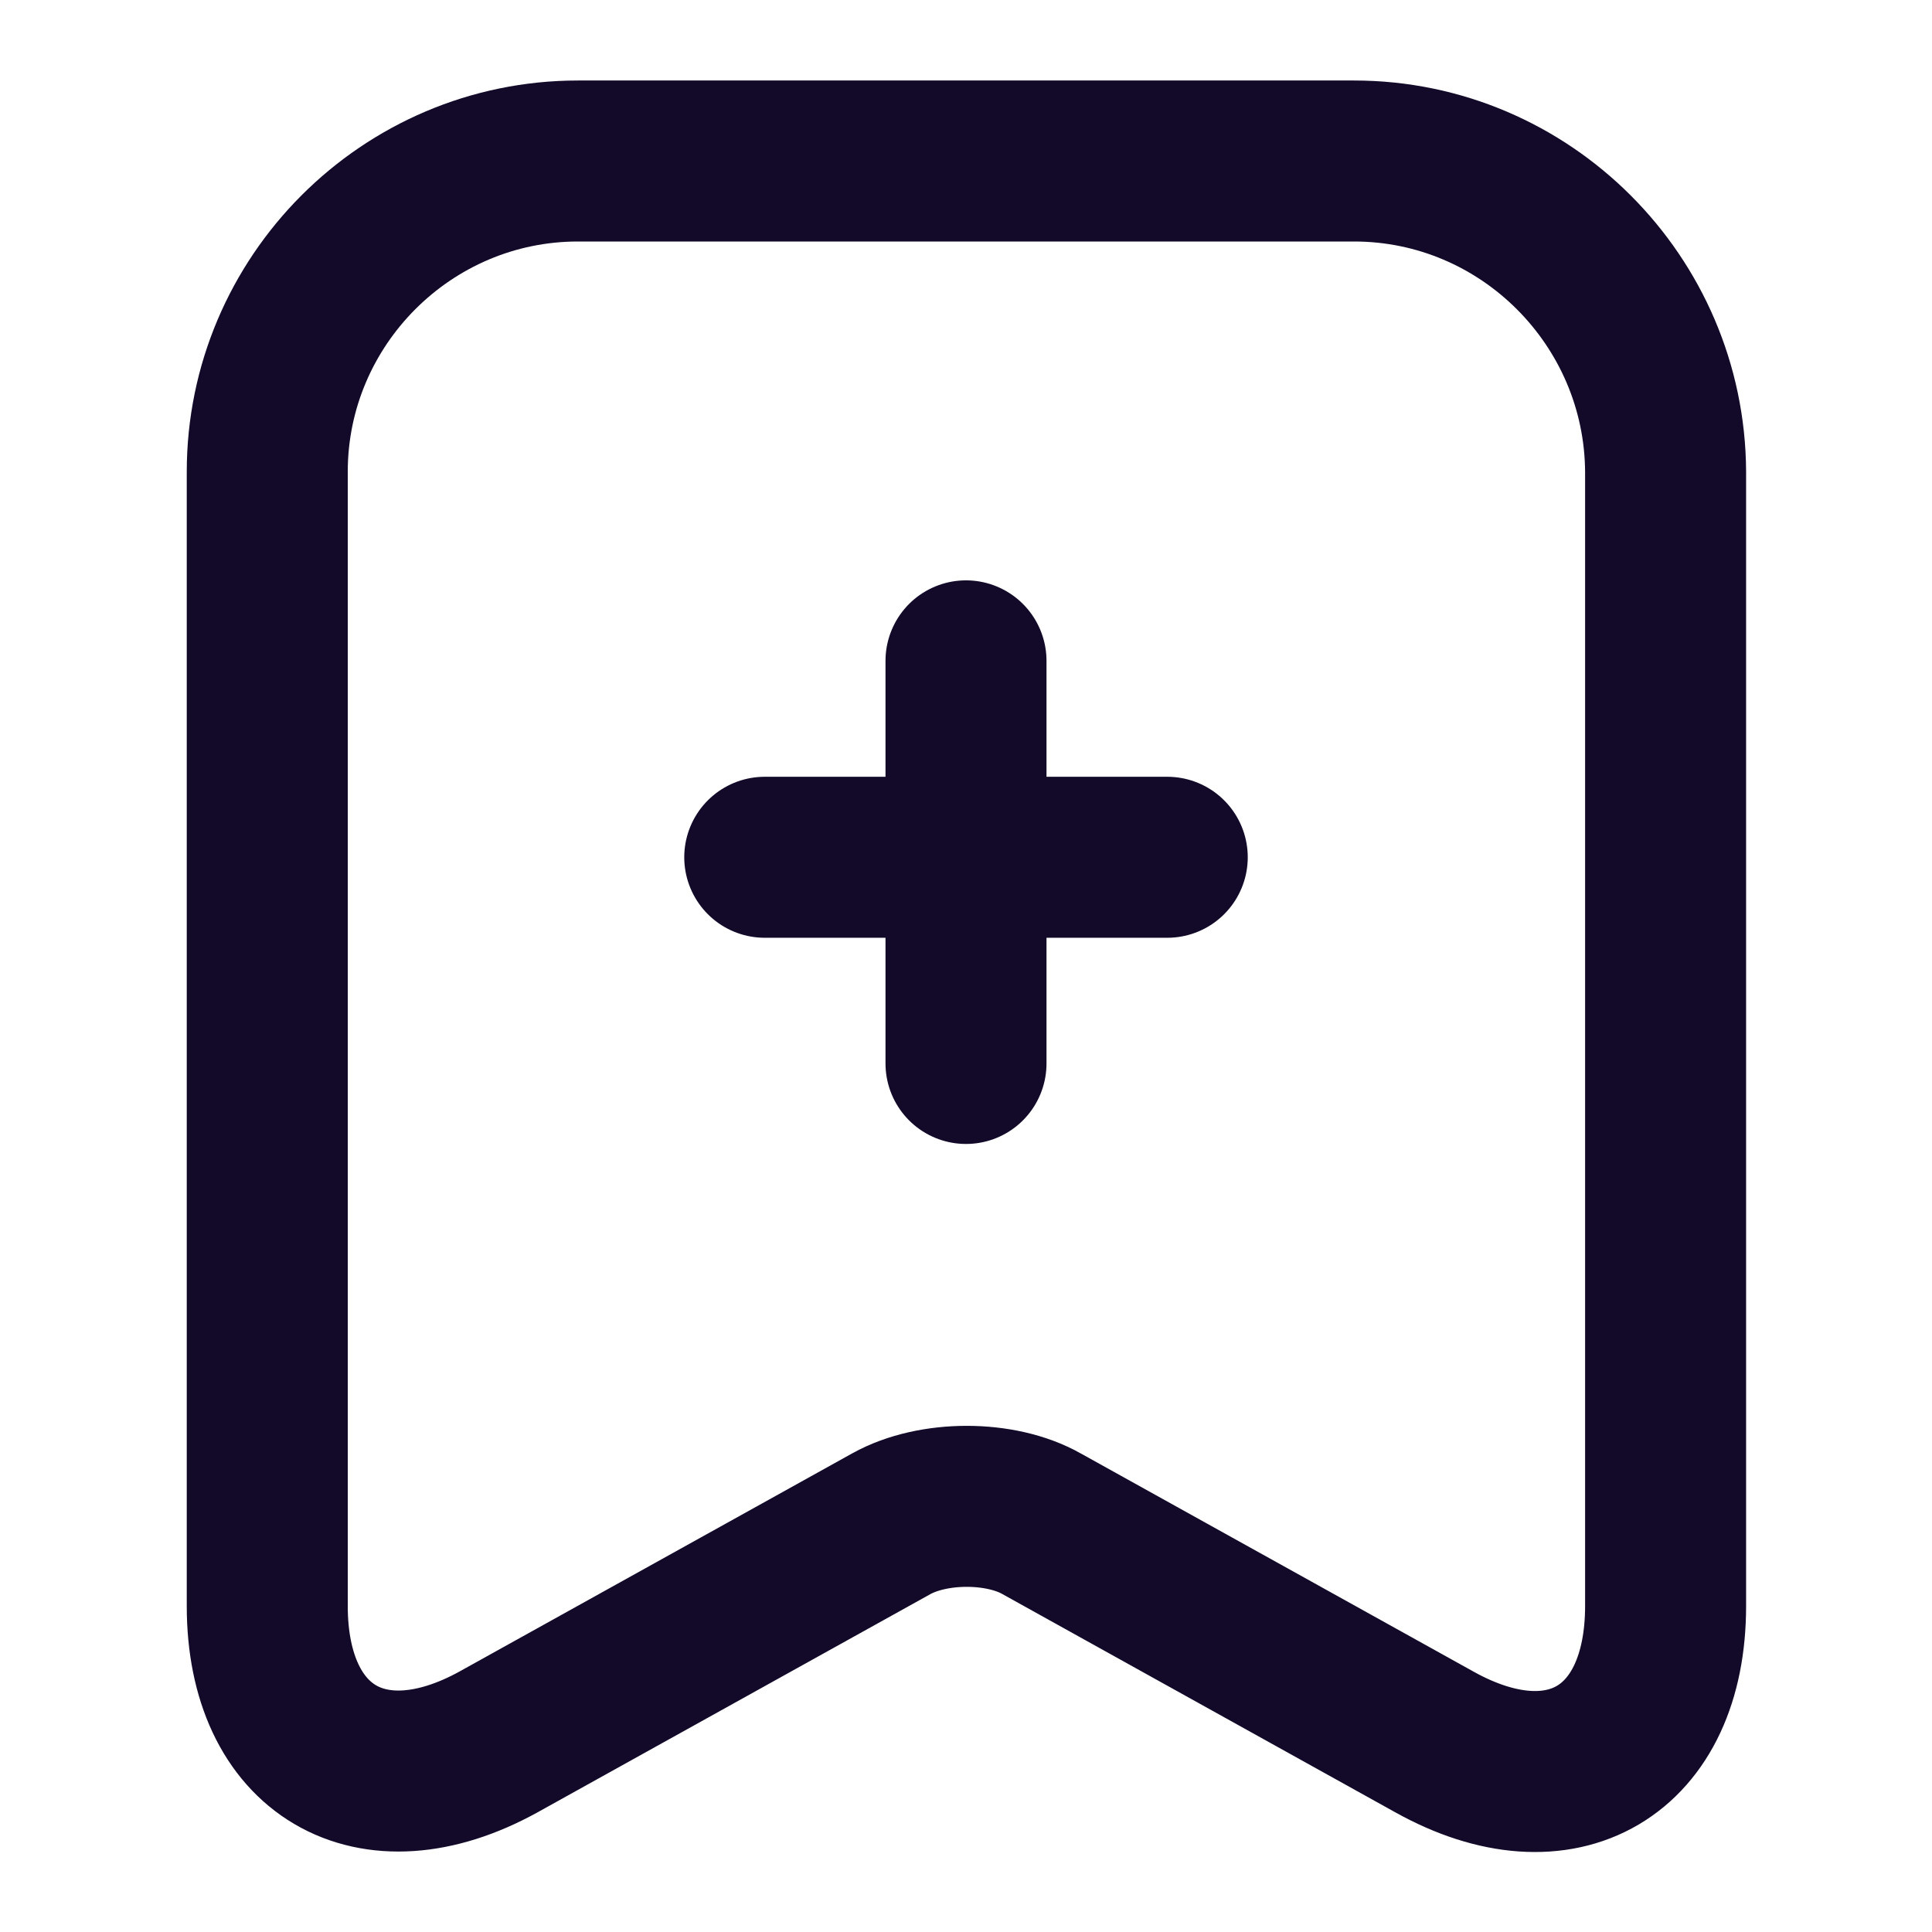 <svg width="18" height="18" viewBox="0 0 18 18" fill="none" xmlns="http://www.w3.org/2000/svg">
<path d="M10.875 7.987H7.125" stroke="#130A29" stroke-width="1.5" stroke-miterlimit="10" stroke-linecap="round" stroke-linejoin="round"/>
<path d="M9 6.157V9.908" stroke="#130A29" stroke-width="1.5" stroke-miterlimit="10" stroke-linecap="round" stroke-linejoin="round"/>
<path d="M12.615 1.5H5.385C3.788 1.5 2.49 2.805 2.49 4.395V14.963C2.49 16.312 3.458 16.883 4.643 16.23L8.303 14.197C8.693 13.98 9.323 13.98 9.705 14.197L13.365 16.23C14.55 16.89 15.518 16.32 15.518 14.963V4.395C15.51 2.805 14.213 1.5 12.615 1.5Z" stroke="#130A29" stroke-width="1.5" stroke-linecap="round" stroke-linejoin="round"/>
</svg>
